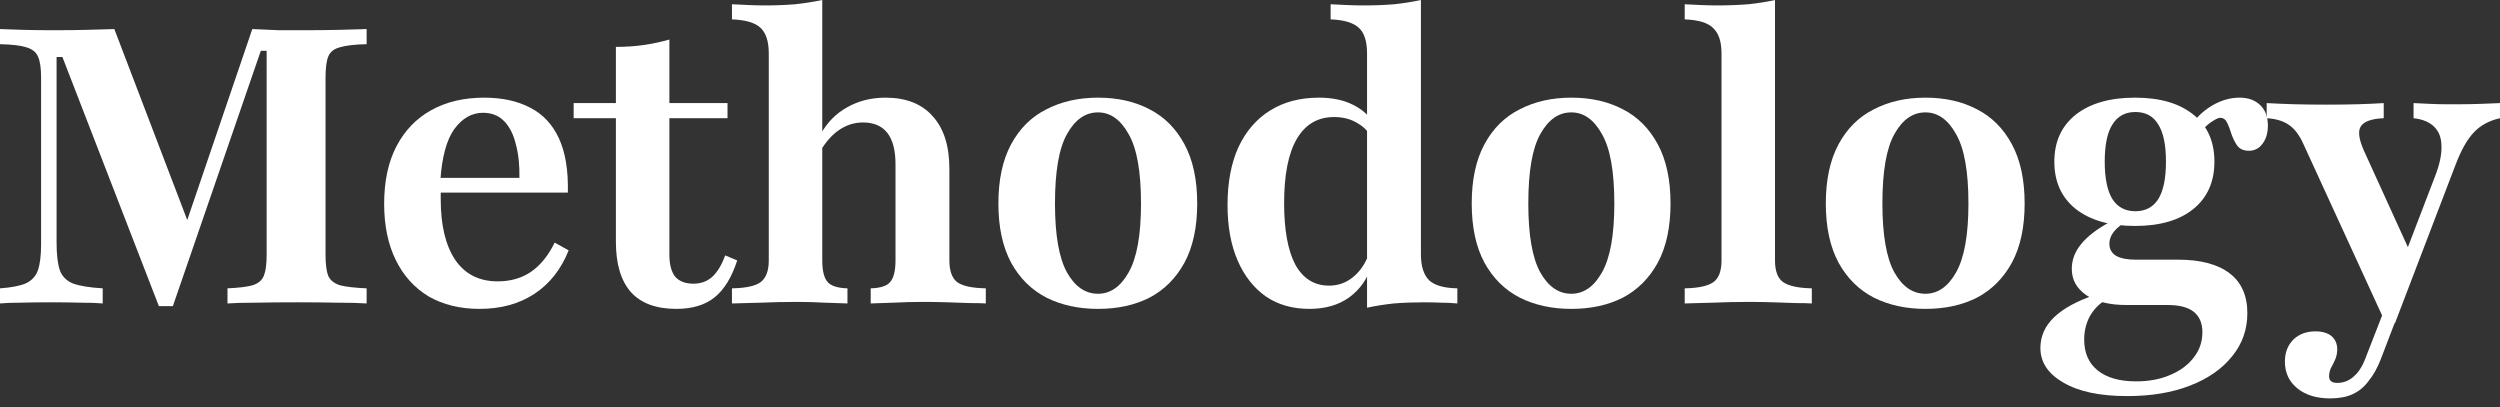 <svg width="221" height="36" viewBox="0 0 221 36" fill="none" xmlns="http://www.w3.org/2000/svg">
<rect x="0" y="0" width="221" height="36" fill="#333333" stroke="none"/>
<path d="M210.893 28.573L203.595 12.676C203.253 11.922 202.83 11.374 202.328 11.032C201.825 10.689 201.174 10.495 200.375 10.449V9.113C201.197 9.159 202.019 9.193 202.842 9.216C203.687 9.239 204.635 9.25 205.685 9.25C206.736 9.25 207.65 9.239 208.426 9.216C209.225 9.193 209.991 9.159 210.721 9.113V10.449C209.648 10.495 208.974 10.735 208.7 11.169C208.426 11.58 208.517 12.299 208.974 13.327L213.188 22.577L212.434 22.954L215.244 15.623C215.655 14.572 215.849 13.681 215.826 12.95C215.826 12.219 215.621 11.648 215.21 11.237C214.798 10.803 214.182 10.541 213.359 10.449V9.113C213.885 9.136 214.376 9.159 214.833 9.182C215.312 9.204 215.769 9.216 216.203 9.216C216.637 9.216 217.06 9.216 217.471 9.216C218.042 9.216 218.647 9.204 219.286 9.182C219.949 9.159 220.52 9.136 220.999 9.113V10.449C220.063 10.655 219.298 11.066 218.704 11.683C218.11 12.299 217.562 13.27 217.06 14.595L211.715 28.573H210.893ZM205.994 35.219C204.783 35.219 203.812 34.922 203.082 34.328C202.351 33.734 201.985 32.947 201.985 31.964C201.985 31.165 202.236 30.514 202.739 30.012C203.241 29.532 203.892 29.292 204.692 29.292C205.286 29.292 205.754 29.429 206.096 29.703C206.439 30 206.61 30.388 206.61 30.868C206.61 31.188 206.553 31.485 206.439 31.759C206.325 32.033 206.199 32.284 206.062 32.513C205.948 32.764 205.891 33.015 205.891 33.266C205.891 33.655 206.131 33.849 206.61 33.849C207.158 33.849 207.638 33.666 208.049 33.3C208.483 32.935 208.837 32.387 209.111 31.656L211.338 25.935L212.503 26.414L210.447 31.793C210.15 32.547 209.796 33.175 209.385 33.677C208.997 34.203 208.529 34.591 207.981 34.842C207.433 35.093 206.77 35.219 205.994 35.219Z" fill="white"/>
<path d="M188.045 35.014C185.624 35.014 183.74 34.614 182.392 33.814C181.045 33.038 180.371 32.022 180.371 30.765C180.371 29.715 180.782 28.801 181.604 28.024C182.427 27.248 183.626 26.597 185.202 26.072L186.092 26.551C185.521 26.894 185.065 27.374 184.722 27.99C184.402 28.607 184.242 29.281 184.242 30.012C184.242 31.199 184.642 32.113 185.442 32.752C186.241 33.392 187.372 33.712 188.833 33.712C189.998 33.712 191.014 33.517 191.882 33.129C192.75 32.764 193.436 32.25 193.938 31.587C194.44 30.948 194.692 30.206 194.692 29.361C194.692 28.561 194.429 27.956 193.904 27.545C193.401 27.157 192.636 26.962 191.608 26.962H187.977C186.492 26.962 185.316 26.677 184.448 26.106C183.58 25.512 183.146 24.736 183.146 23.776C183.146 22.977 183.42 22.246 183.968 21.584C184.517 20.898 185.362 20.247 186.504 19.631L187.668 19.768C187.234 20.065 186.926 20.362 186.743 20.659C186.561 20.933 186.469 21.23 186.469 21.549C186.469 22.006 186.663 22.36 187.052 22.611C187.463 22.84 188.034 22.954 188.765 22.954H192.533C194.52 22.954 196.039 23.354 197.09 24.153C198.141 24.953 198.666 26.129 198.666 27.682C198.666 29.121 198.22 30.388 197.33 31.485C196.439 32.604 195.194 33.472 193.595 34.089C192.019 34.705 190.169 35.014 188.045 35.014ZM188.73 19.974C186.515 19.974 184.768 19.471 183.489 18.466C182.233 17.461 181.604 16.068 181.604 14.286C181.604 12.528 182.233 11.146 183.489 10.141C184.768 9.136 186.515 8.633 188.73 8.633C190.946 8.633 192.67 9.136 193.904 10.141C195.137 11.123 195.754 12.505 195.754 14.286C195.754 16.068 195.137 17.461 193.904 18.466C192.67 19.471 190.946 19.974 188.73 19.974ZM188.765 18.672C189.655 18.672 190.329 18.318 190.786 17.61C191.243 16.879 191.471 15.771 191.471 14.286C191.471 12.802 191.243 11.705 190.786 10.997C190.352 10.267 189.678 9.901 188.765 9.901C187.874 9.901 187.2 10.267 186.743 10.997C186.287 11.705 186.058 12.802 186.058 14.286C186.058 15.771 186.287 16.879 186.743 17.61C187.2 18.318 187.874 18.672 188.765 18.672ZM198.803 13.327C198.346 13.327 198.003 13.179 197.775 12.882C197.57 12.585 197.398 12.242 197.261 11.854C197.147 11.466 197.021 11.134 196.884 10.86C196.747 10.563 196.542 10.415 196.268 10.415C196.131 10.415 195.936 10.495 195.685 10.655C195.434 10.792 195.171 10.997 194.897 11.271C194.646 11.523 194.406 11.854 194.178 12.265L193.595 11.237C194.075 10.461 194.715 9.833 195.514 9.353C196.313 8.873 197.136 8.633 197.981 8.633C198.734 8.633 199.34 8.85 199.796 9.284C200.253 9.718 200.482 10.324 200.482 11.1C200.482 11.762 200.322 12.299 200.002 12.71C199.705 13.121 199.305 13.327 198.803 13.327Z" fill="white"/>
<path d="M170.207 27.305C168.494 27.305 166.975 26.974 165.651 26.311C164.326 25.626 163.287 24.599 162.533 23.228C161.779 21.835 161.402 20.088 161.402 17.986C161.402 15.885 161.779 14.138 162.533 12.745C163.287 11.351 164.326 10.324 165.651 9.661C166.975 8.976 168.494 8.633 170.207 8.633C171.943 8.633 173.462 8.976 174.764 9.661C176.066 10.324 177.093 11.351 177.847 12.745C178.601 14.138 178.978 15.885 178.978 17.986C178.978 20.088 178.601 21.835 177.847 23.228C177.093 24.599 176.066 25.626 174.764 26.311C173.462 26.974 171.943 27.305 170.207 27.305ZM170.207 25.969C171.303 25.969 172.206 25.341 172.914 24.085C173.645 22.806 174.01 20.773 174.01 17.986C174.01 15.154 173.645 13.11 172.914 11.854C172.206 10.575 171.303 9.935 170.207 9.935C169.088 9.935 168.174 10.575 167.466 11.854C166.758 13.11 166.404 15.154 166.404 17.986C166.404 20.773 166.758 22.806 167.466 24.085C168.174 25.341 169.088 25.969 170.207 25.969Z" fill="white"/>
<path d="M148.928 26.825V25.489C150.138 25.466 150.983 25.284 151.463 24.941C151.943 24.599 152.182 23.959 152.182 23.023V4.728C152.182 3.7 151.943 2.958 151.463 2.501C151.006 2.021 150.161 1.759 148.928 1.713V0.377C149.407 0.4 149.887 0.423 150.367 0.445C150.846 0.468 151.314 0.48 151.771 0.48C152.753 0.48 153.678 0.445 154.546 0.377C155.414 0.285 156.202 0.16 156.91 -1.90735e-06V23.023C156.91 23.959 157.15 24.599 157.63 24.941C158.132 25.284 158.977 25.466 160.165 25.489V26.825C159.822 26.803 159.343 26.791 158.726 26.791C158.132 26.768 157.47 26.745 156.739 26.723C156.031 26.7 155.323 26.688 154.615 26.688C153.564 26.688 152.491 26.711 151.394 26.757C150.298 26.78 149.476 26.803 148.928 26.825Z" fill="white"/>
<path d="M138.904 27.305C137.191 27.305 135.673 26.974 134.348 26.311C133.023 25.626 131.984 24.599 131.23 23.228C130.476 21.835 130.1 20.088 130.1 17.986C130.1 15.885 130.476 14.138 131.23 12.745C131.984 11.351 133.023 10.324 134.348 9.661C135.673 8.976 137.191 8.633 138.904 8.633C140.64 8.633 142.159 8.976 143.461 9.661C144.763 10.324 145.791 11.351 146.544 12.745C147.298 14.138 147.675 15.885 147.675 17.986C147.675 20.088 147.298 21.835 146.544 23.228C145.791 24.599 144.763 25.626 143.461 26.311C142.159 26.974 140.64 27.305 138.904 27.305ZM138.904 25.969C140.001 25.969 140.903 25.341 141.611 24.085C142.342 22.806 142.707 20.773 142.707 17.986C142.707 15.154 142.342 13.11 141.611 11.854C140.903 10.575 140.001 9.935 138.904 9.935C137.785 9.935 136.872 10.575 136.164 11.854C135.456 13.11 135.102 15.154 135.102 17.986C135.102 20.773 135.456 22.806 136.164 24.085C136.872 25.341 137.785 25.969 138.904 25.969Z" fill="white"/>
<path d="M120.847 27.202V4.728C120.847 3.654 120.607 2.901 120.128 2.467C119.648 2.01 118.814 1.759 117.627 1.713V0.377C118.129 0.4 118.609 0.423 119.066 0.445C119.545 0.468 120.048 0.48 120.573 0.48C121.51 0.48 122.4 0.445 123.245 0.377C124.09 0.285 124.878 0.16 125.609 -1.90735e-06V22.474C125.609 23.525 125.849 24.29 126.329 24.77C126.808 25.227 127.642 25.466 128.83 25.489V26.825C128.35 26.78 127.87 26.757 127.391 26.757C126.911 26.734 126.409 26.723 125.883 26.723C124.947 26.723 124.056 26.757 123.211 26.825C122.366 26.917 121.578 27.042 120.847 27.202ZM115.742 27.305C114.258 27.305 112.979 26.94 111.905 26.209C110.832 25.455 109.998 24.393 109.404 23.023C108.811 21.652 108.514 20.019 108.514 18.123C108.514 16.136 108.833 14.435 109.473 13.019C110.135 11.603 111.072 10.518 112.282 9.764C113.493 9.01 114.932 8.633 116.599 8.633C117.787 8.633 118.803 8.85 119.648 9.284C120.493 9.718 121.087 10.267 121.43 10.929L121.224 12.128C120.95 11.603 120.527 11.18 119.956 10.86C119.385 10.518 118.712 10.347 117.935 10.347C116.496 10.347 115.4 10.986 114.646 12.265C113.892 13.544 113.516 15.44 113.516 17.952C113.516 20.328 113.847 22.143 114.509 23.399C115.194 24.633 116.188 25.25 117.49 25.25C118.312 25.25 119.031 24.987 119.648 24.462C120.288 23.936 120.767 23.194 121.087 22.235L121.258 23.468C120.87 24.678 120.196 25.626 119.237 26.311C118.301 26.974 117.136 27.305 115.742 27.305Z" fill="white"/>
<path d="M97.063 27.305C95.35 27.305 93.831 26.974 92.506 26.311C91.181 25.626 90.142 24.599 89.388 23.228C88.635 21.835 88.258 20.088 88.258 17.986C88.258 15.885 88.635 14.138 89.388 12.745C90.142 11.351 91.181 10.324 92.506 9.661C93.831 8.976 95.35 8.633 97.063 8.633C98.798 8.633 100.317 8.976 101.619 9.661C102.921 10.324 103.949 11.351 104.703 12.745C105.456 14.138 105.833 15.885 105.833 17.986C105.833 20.088 105.456 21.835 104.703 23.228C103.949 24.599 102.921 25.626 101.619 26.311C100.317 26.974 98.798 27.305 97.063 27.305ZM97.063 25.969C98.159 25.969 99.061 25.341 99.769 24.085C100.5 22.806 100.865 20.773 100.865 17.986C100.865 15.154 100.5 13.11 99.769 11.854C99.061 10.575 98.159 9.935 97.063 9.935C95.943 9.935 95.03 10.575 94.322 11.854C93.614 13.11 93.26 15.154 93.26 17.986C93.26 20.773 93.614 22.806 94.322 24.085C95.03 25.341 95.943 25.969 97.063 25.969Z" fill="white"/>
<path d="M76.97 26.825V25.489C77.815 25.466 78.386 25.284 78.683 24.941C79.003 24.576 79.163 23.936 79.163 23.023V14.526C79.163 13.293 78.923 12.368 78.443 11.751C77.964 11.134 77.244 10.826 76.285 10.826C75.531 10.826 74.835 11.043 74.195 11.477C73.555 11.911 72.996 12.539 72.516 13.361L72.551 11.854C73.122 10.826 73.898 10.038 74.88 9.49C75.885 8.919 77.016 8.633 78.272 8.633C80.099 8.633 81.492 9.182 82.452 10.278C83.434 11.351 83.925 12.905 83.925 14.937V23.023C83.925 23.936 84.153 24.576 84.61 24.941C85.09 25.284 85.935 25.466 87.145 25.489V26.825C86.803 26.803 86.323 26.791 85.706 26.791C85.112 26.768 84.462 26.745 83.754 26.723C83.046 26.7 82.349 26.688 81.664 26.688C80.75 26.688 79.848 26.711 78.957 26.757C78.066 26.78 77.404 26.803 76.97 26.825ZM64.705 26.825V25.489C65.938 25.466 66.784 25.284 67.24 24.941C67.72 24.576 67.96 23.936 67.96 23.023V4.728C67.96 3.677 67.72 2.924 67.24 2.467C66.761 2.01 65.916 1.759 64.705 1.713V0.377C65.23 0.4 65.722 0.423 66.178 0.445C66.658 0.468 67.149 0.48 67.651 0.48C68.588 0.48 69.467 0.445 70.289 0.377C71.135 0.285 71.934 0.16 72.688 -1.90735e-06V23.023C72.688 23.936 72.847 24.576 73.167 24.941C73.487 25.284 74.069 25.466 74.915 25.489V26.825C74.435 26.803 73.772 26.78 72.927 26.757C72.105 26.711 71.26 26.688 70.392 26.688C69.364 26.688 68.314 26.711 67.24 26.757C66.167 26.78 65.322 26.803 64.705 26.825Z" fill="white"/>
<path d="M59.79 27.305C58.008 27.305 56.672 26.814 55.781 25.832C54.891 24.827 54.445 23.342 54.445 21.378V10.449H50.711V9.113H54.445V4.145C55.336 4.145 56.17 4.088 56.946 3.974C57.723 3.86 58.465 3.7 59.173 3.494V9.113H64.312V10.449H59.173V22.509C59.173 23.377 59.344 24.027 59.687 24.462C60.052 24.873 60.589 25.078 61.297 25.078C61.96 25.078 62.519 24.873 62.976 24.462C63.433 24.027 63.81 23.399 64.106 22.577L65.169 23.023C64.689 24.507 64.027 25.592 63.181 26.277C62.336 26.962 61.206 27.305 59.79 27.305Z" fill="white"/>
<path d="M42.387 27.305C40.674 27.305 39.178 26.94 37.899 26.209C36.643 25.455 35.672 24.382 34.987 22.988C34.302 21.595 33.959 19.939 33.959 18.021C33.959 16.011 34.324 14.309 35.055 12.916C35.786 11.523 36.814 10.461 38.139 9.73C39.463 8.999 41.017 8.633 42.798 8.633C44.397 8.633 45.756 8.93 46.875 9.524C47.994 10.095 48.839 10.997 49.41 12.231C49.981 13.464 50.244 15.063 50.198 17.027H37.351L37.316 15.725H45.916C45.938 14.606 45.836 13.624 45.607 12.779C45.402 11.911 45.059 11.226 44.58 10.723C44.1 10.221 43.472 9.97 42.695 9.97C41.713 9.97 40.868 10.449 40.16 11.409C39.475 12.368 39.064 13.887 38.927 15.965L38.995 16.102C38.972 16.308 38.961 16.536 38.961 16.787C38.961 17.038 38.961 17.324 38.961 17.644C38.961 19.905 39.383 21.675 40.228 22.954C41.096 24.233 42.353 24.873 43.997 24.873C45.116 24.873 46.087 24.599 46.909 24.05C47.754 23.479 48.462 22.611 49.033 21.447L50.267 22.132C49.604 23.799 48.599 25.078 47.252 25.969C45.904 26.86 44.283 27.305 42.387 27.305Z" fill="white"/>
<path d="M14.046 27.065L5.516 5.036H5.002V21.447C5.002 22.474 5.093 23.274 5.276 23.845C5.459 24.393 5.836 24.793 6.407 25.044C7 25.272 7.891 25.421 9.079 25.489V26.825C8.622 26.78 7.971 26.757 7.126 26.757C6.281 26.734 5.379 26.723 4.42 26.723C3.483 26.723 2.627 26.734 1.85 26.757C1.073 26.757 0.457 26.78 0 26.825V25.489C1.005 25.421 1.77 25.272 2.295 25.044C2.821 24.793 3.175 24.404 3.357 23.879C3.54 23.331 3.632 22.577 3.632 21.618V6.852C3.632 6.007 3.54 5.39 3.357 5.002C3.198 4.614 2.855 4.34 2.33 4.18C1.827 4.02 1.051 3.928 0 3.906V2.569C0.502 2.592 1.165 2.615 1.987 2.638C2.832 2.661 3.757 2.672 4.762 2.672C5.813 2.672 6.795 2.661 7.708 2.638C8.622 2.615 9.421 2.592 10.107 2.569L17.027 20.693L15.931 21.275L22.303 2.569C23.171 2.615 23.959 2.649 24.667 2.672C25.375 2.672 26.095 2.672 26.825 2.672C27.945 2.672 29.007 2.661 30.012 2.638C31.017 2.615 31.816 2.592 32.41 2.569V3.906C31.359 3.928 30.571 4.02 30.046 4.18C29.52 4.317 29.178 4.591 29.018 5.002C28.858 5.39 28.778 6.007 28.778 6.852V22.543C28.778 23.365 28.858 23.982 29.018 24.393C29.201 24.781 29.543 25.055 30.046 25.215C30.571 25.352 31.359 25.444 32.41 25.489V26.825C31.747 26.78 30.868 26.757 29.772 26.757C28.698 26.734 27.522 26.723 26.243 26.723C24.895 26.723 23.685 26.734 22.611 26.757C21.561 26.757 20.727 26.78 20.11 26.825V25.489C21.116 25.444 21.858 25.352 22.337 25.215C22.84 25.055 23.171 24.77 23.331 24.359C23.491 23.948 23.571 23.342 23.571 22.543V4.488H23.057L15.28 27.065H14.046Z" fill="white"/>
</svg>
